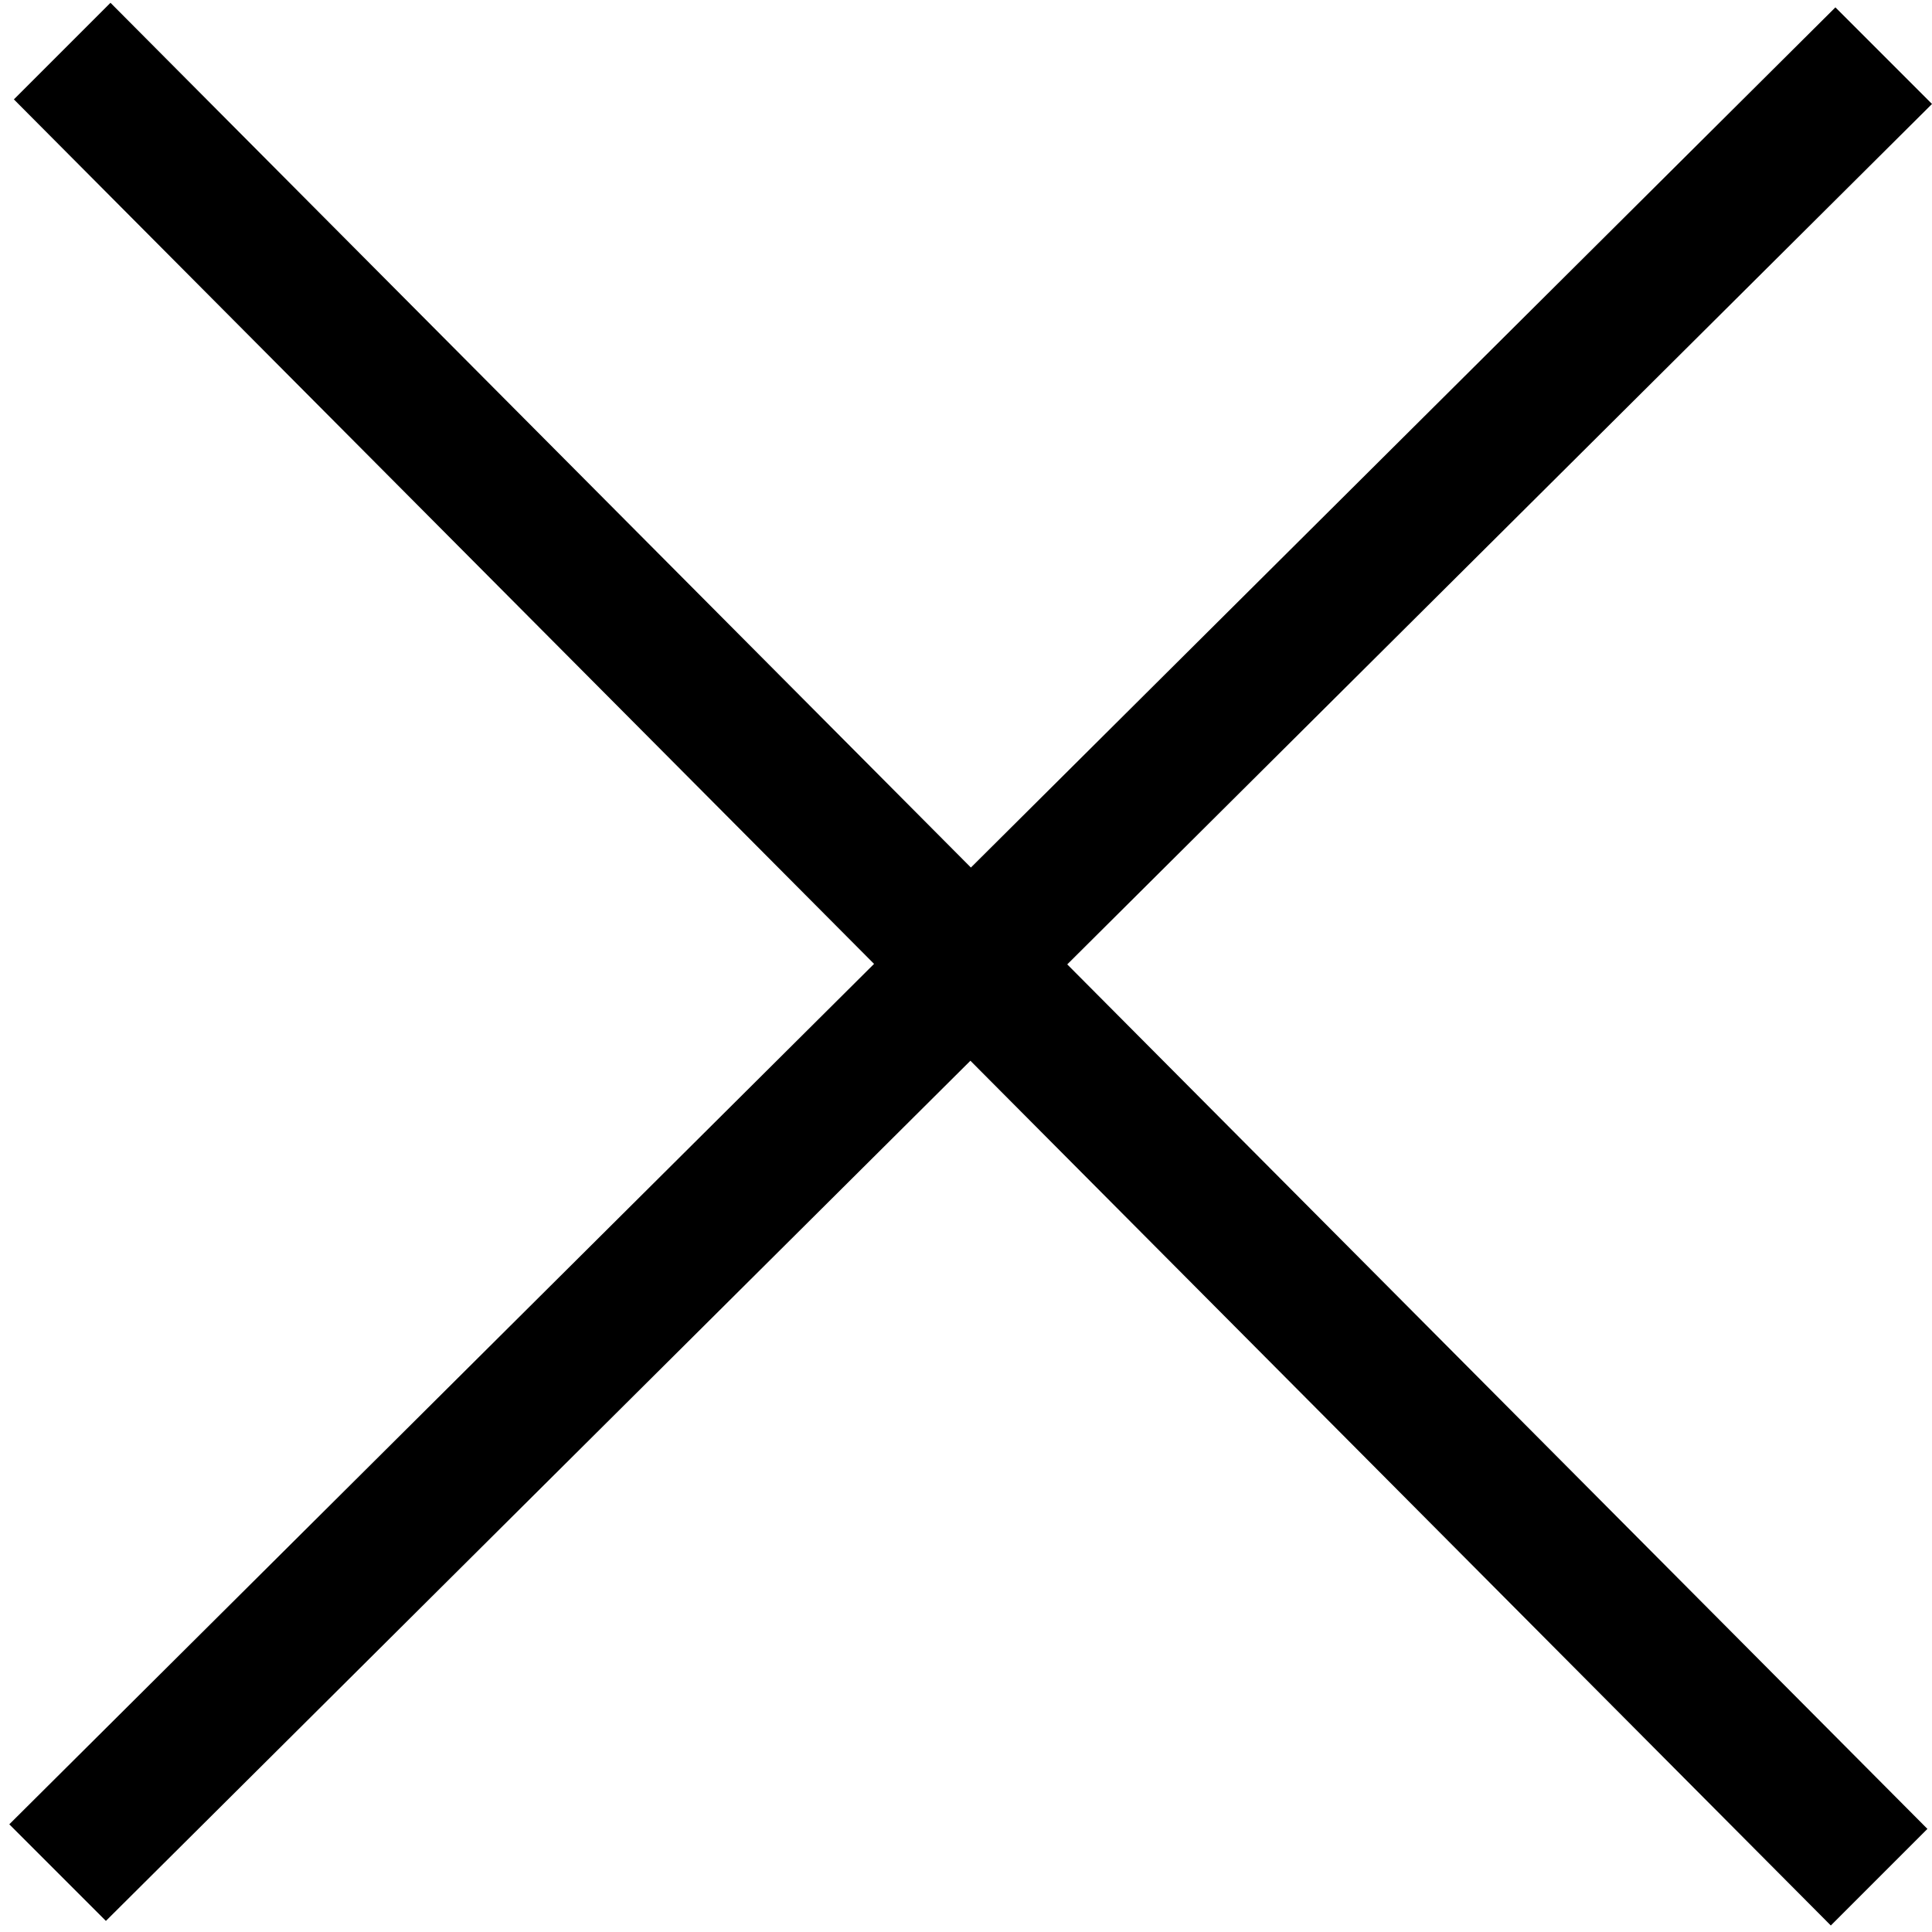 <?xml version="1.0" encoding="UTF-8"?>
<svg width="27px" height="27px" viewBox="0 0 27 27" version="1.1" xmlns="http://www.w3.org/2000/svg" xmlns:xlink="http://www.w3.org/1999/xlink">
    <title>icon/menu</title>
    <g id="CH" stroke="none" stroke-width="1" fill="none" fill-rule="evenodd">
        <g id="高区" transform="translate(-1192, -117)" fill="#000000" fill-rule="nonzero">
            <g id="菜单_o" transform="translate(1182, 105)">
                <rect id="矩形" opacity="0" x="0" y="0" width="48" height="48"></rect>
                <path d="M11.544,12.039 L36.936,37.559 L35.586,38.909 L10.194,13.389 L11.544,12.039 Z M10.13,37.495 L35.65,12.103 L37,13.453 L11.48,38.845 L10.13,37.495 Z" id="形状"></path>
            </g>
        </g>
    </g>
</svg>